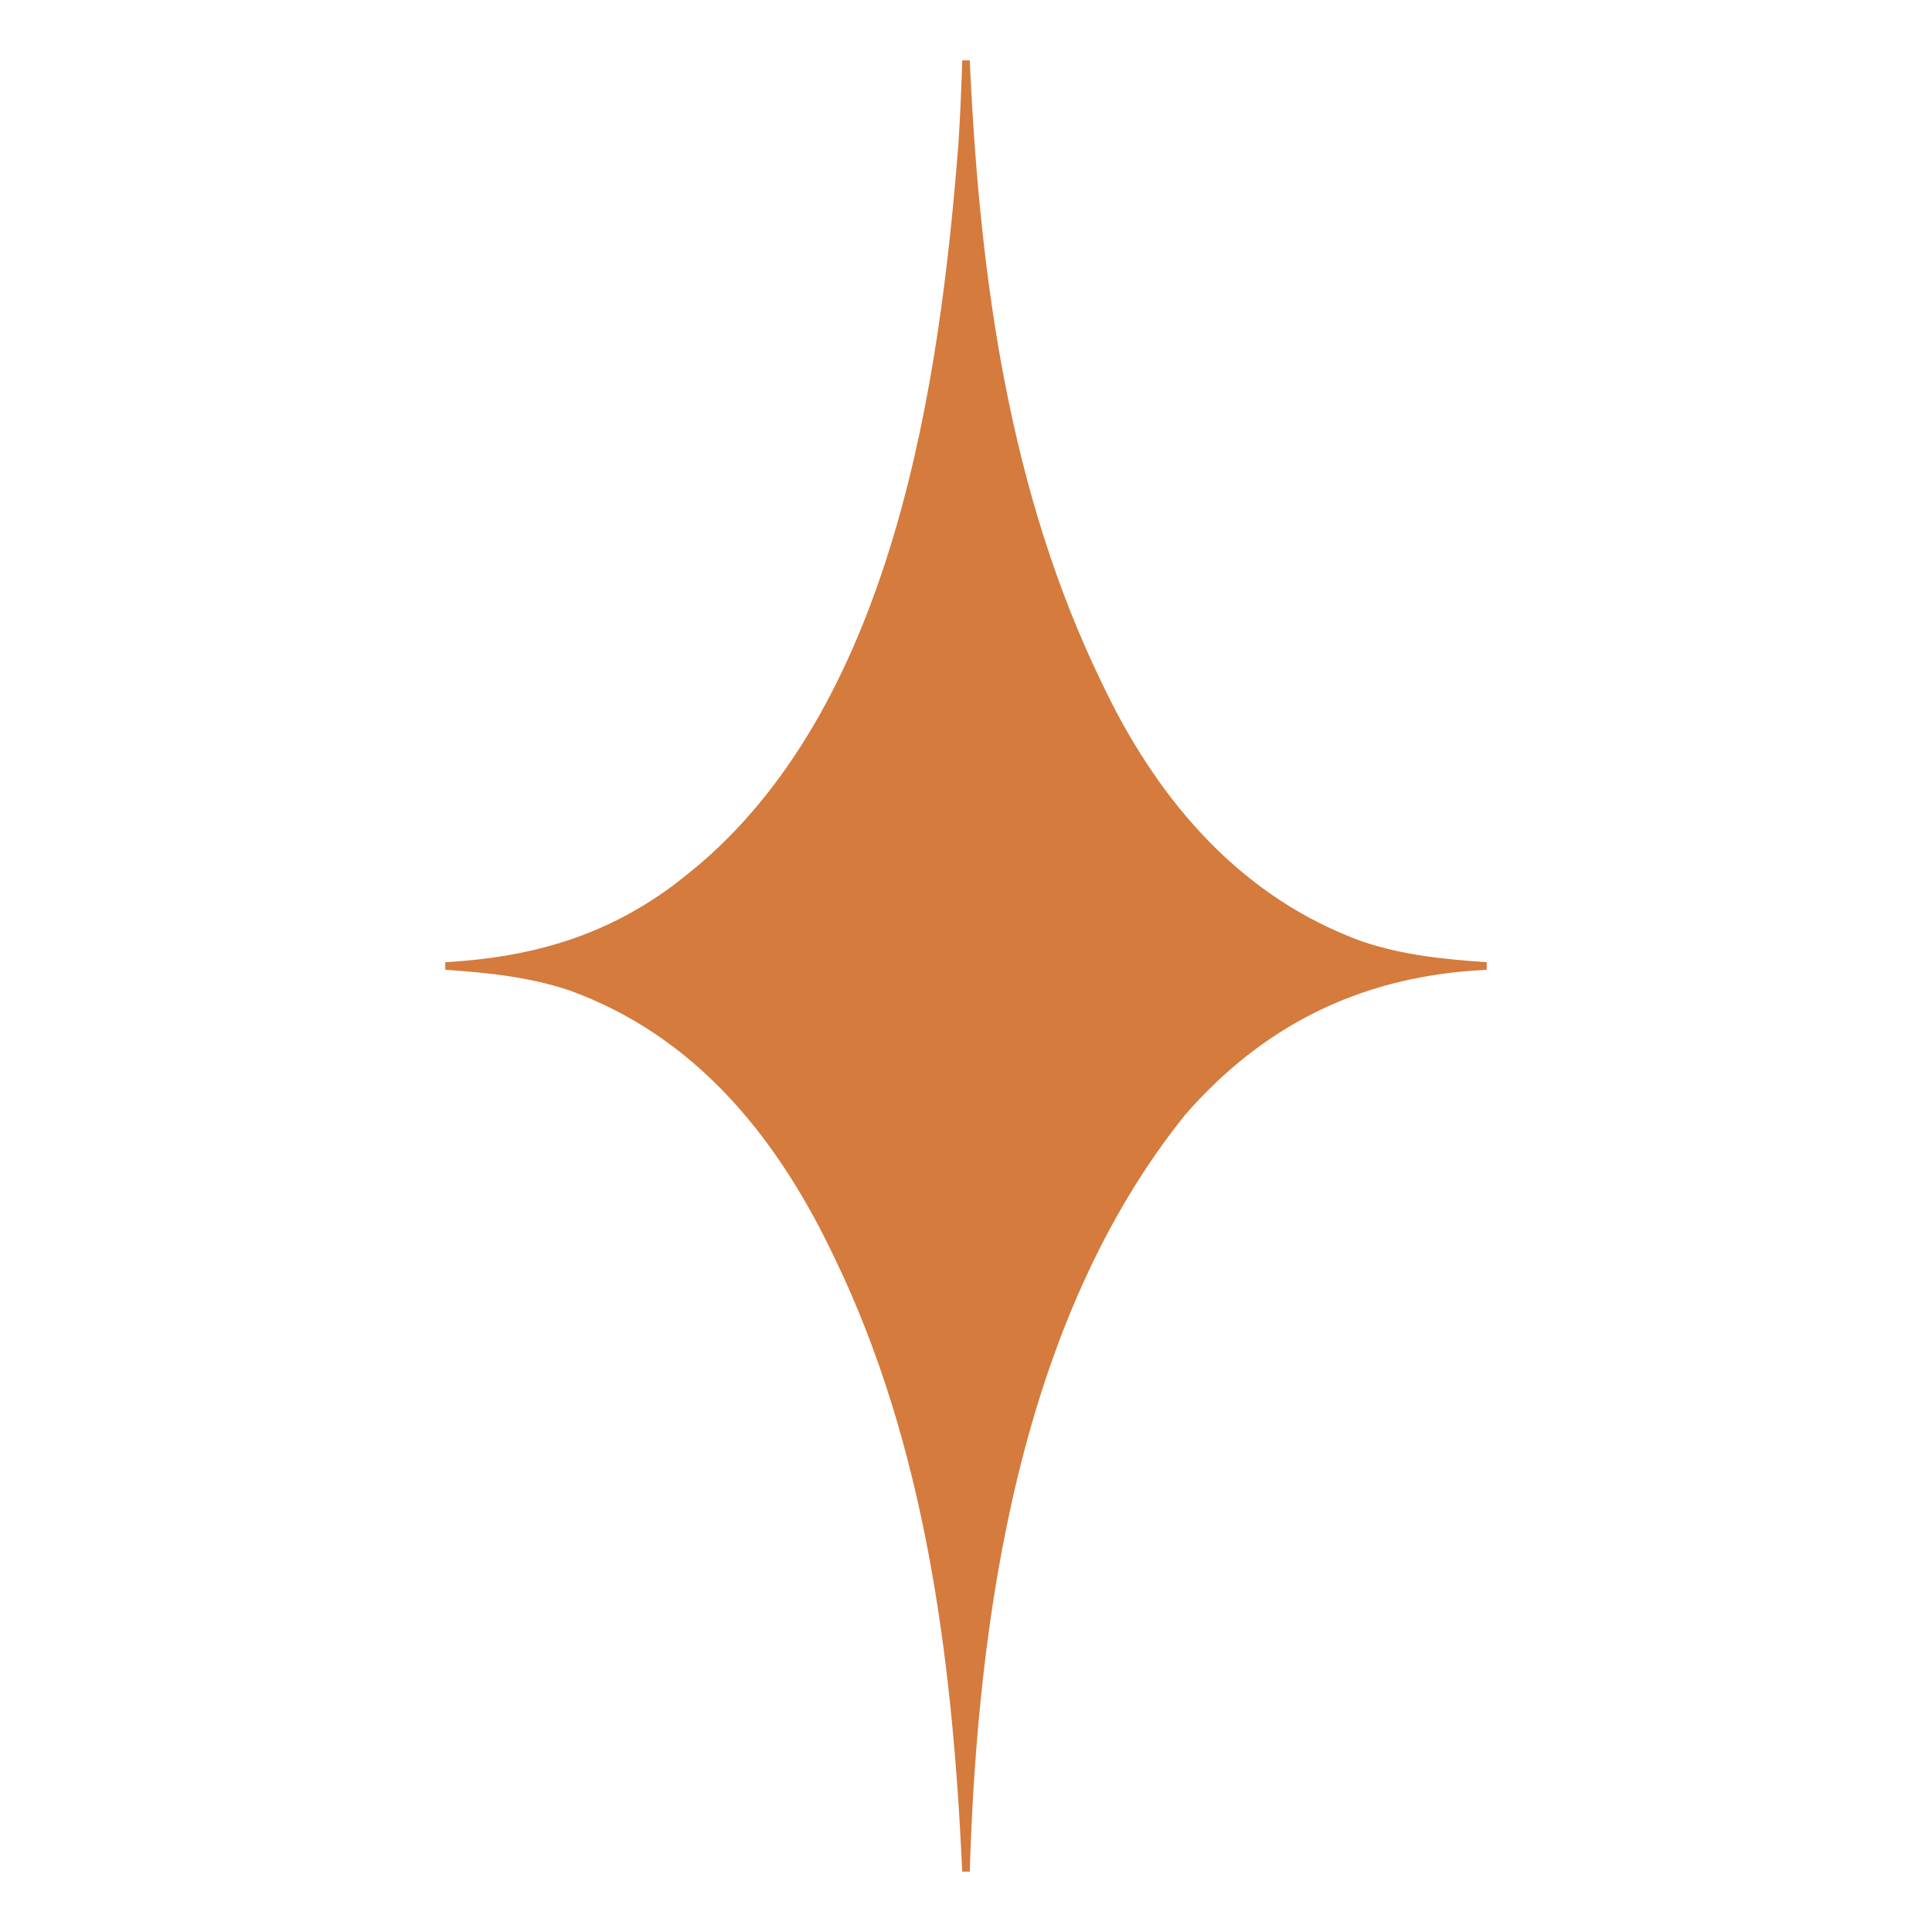 <?xml version="1.0" encoding="UTF-8"?>
<svg version="1.1" xmlns="http://www.w3.org/2000/svg" width="512" height="512">
<path d="M0 0 C0.66 0 1.32 0 2 0 C2.059 1.286 2.059 1.286 2.12 2.597 C4.788 58.138 12.45 114.465 37 165 C37.358 165.742 37.716 166.485 38.085 167.25 C52.635 197.035 74.328 222.022 106.086 233.531 C116.845 237.135 127.727 238.219 139 239 C139 239.66 139 240.32 139 241 C137.182 241.112 137.182 241.112 135.328 241.227 C104.644 243.486 79.547 255.994 59.125 279.375 C15.198 333.941 4.066 412.121 2 480 C1.34 480 0.68 480 0 480 C-0.04 479.143 -0.079 478.286 -0.12 477.403 C-2.741 422.832 -9.891 366.692 -34 317 C-34.375 316.224 -34.75 315.448 -35.136 314.649 C-50.077 284.127 -71.39 258.318 -104.086 246.469 C-114.845 242.865 -125.727 241.781 -137 241 C-137 240.34 -137 239.68 -137 239 C-135.753 238.914 -134.507 238.827 -133.223 238.738 C-109.944 236.911 -90.113 230.103 -72 215 C-71.077 214.241 -70.154 213.481 -69.203 212.699 C-17.984 168.497 -5.915 85.22 -1 22 C-0.529 14.671 -0.221 7.34 0 0 Z " fill="#d47b3d" transform="translate(255,16)"/>
</svg>
